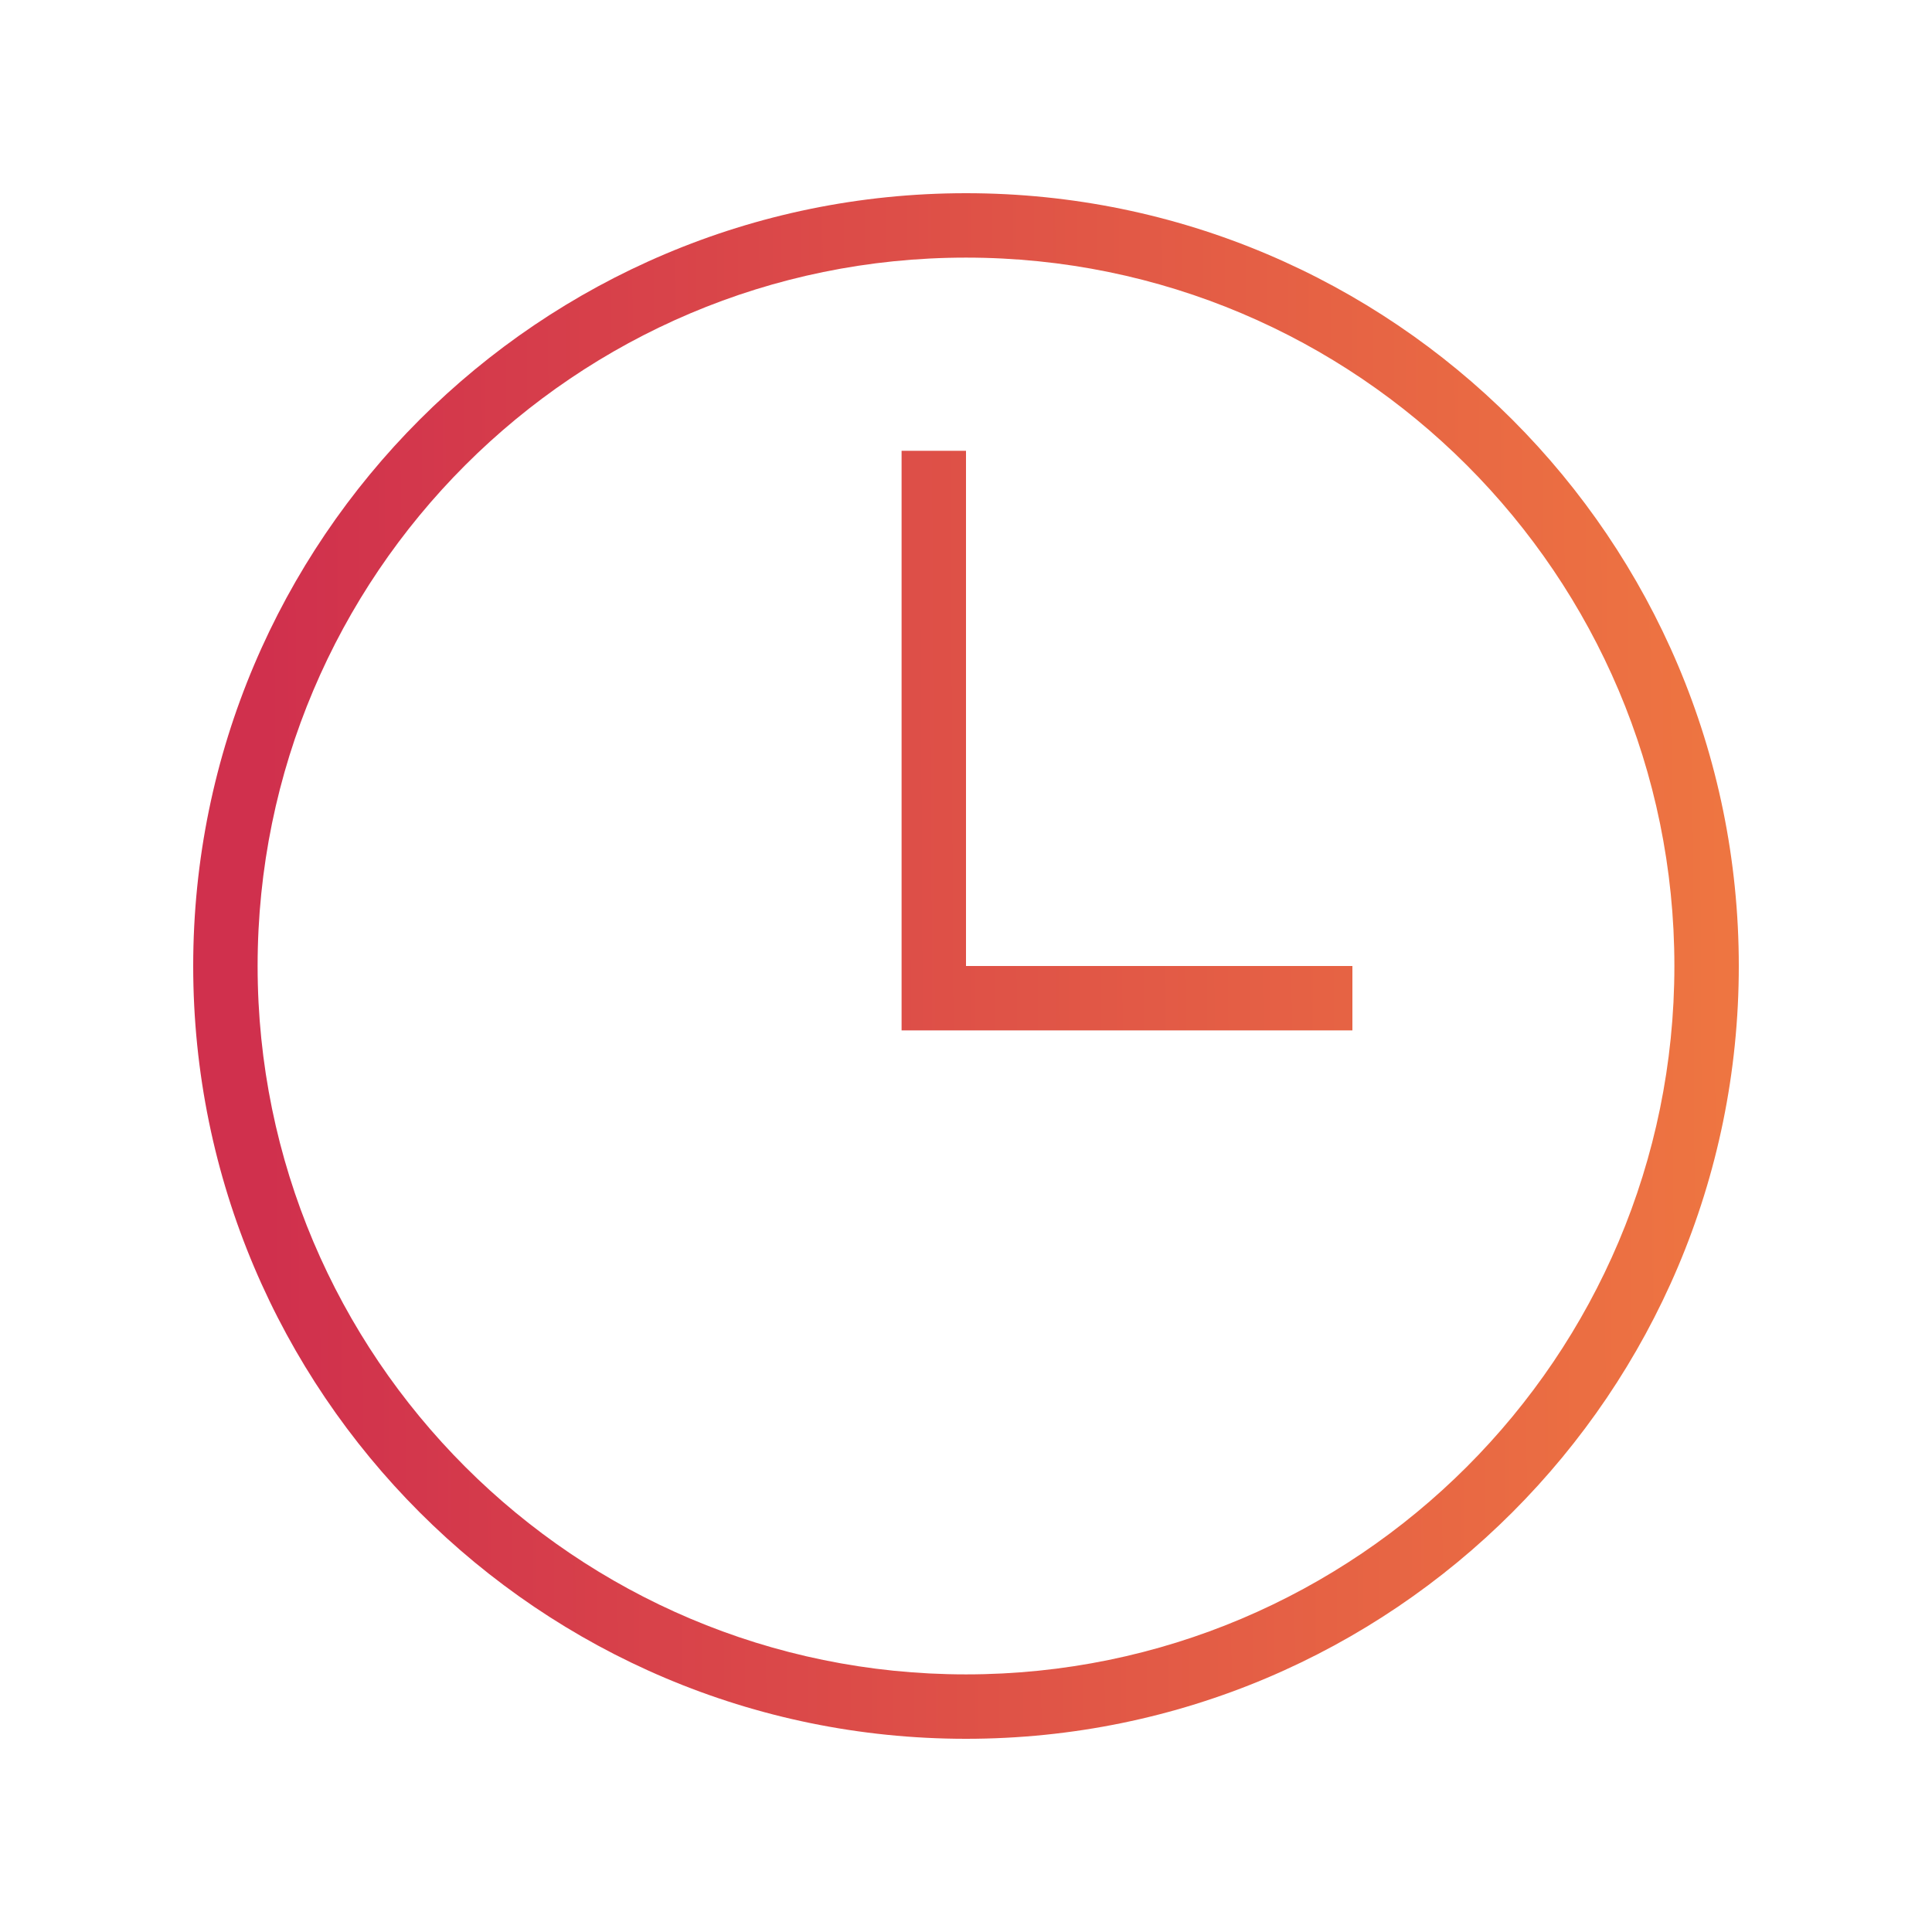 <?xml version="1.0" encoding="utf-8"?>
<svg width="50" height="50" viewBox="0 0 50 50" fill="none" xmlns="http://www.w3.org/2000/svg">
<path fill-rule="evenodd" clip-rule="evenodd" d="M25 5C36.038 5 45 13.962 45 25C45 36.038 36.038 45 25 45C13.962 45 5 36.038 5 25C5 13.962 13.962 5 25 5ZM25 6.667C35.118 6.667 43.333 14.882 43.333 25C43.333 35.118 35.118 43.333 25 43.333C14.882 43.333 6.667 35.118 6.667 25C6.667 14.882 14.882 6.667 25 6.667ZM25 25H35V26.667H23.333V11.667H25V25Z" fill="url(#paint0_linear)"/>
<defs>
<linearGradient id="paint0_linear" x1="6.88" y1="27.093" x2="44.661" y2="26.908" gradientUnits="userSpaceOnUse">
<stop stop-color="#D0304D"/>
<stop offset="1" stop-color="#EE7541"/>
</linearGradient>
</defs>
</svg>

